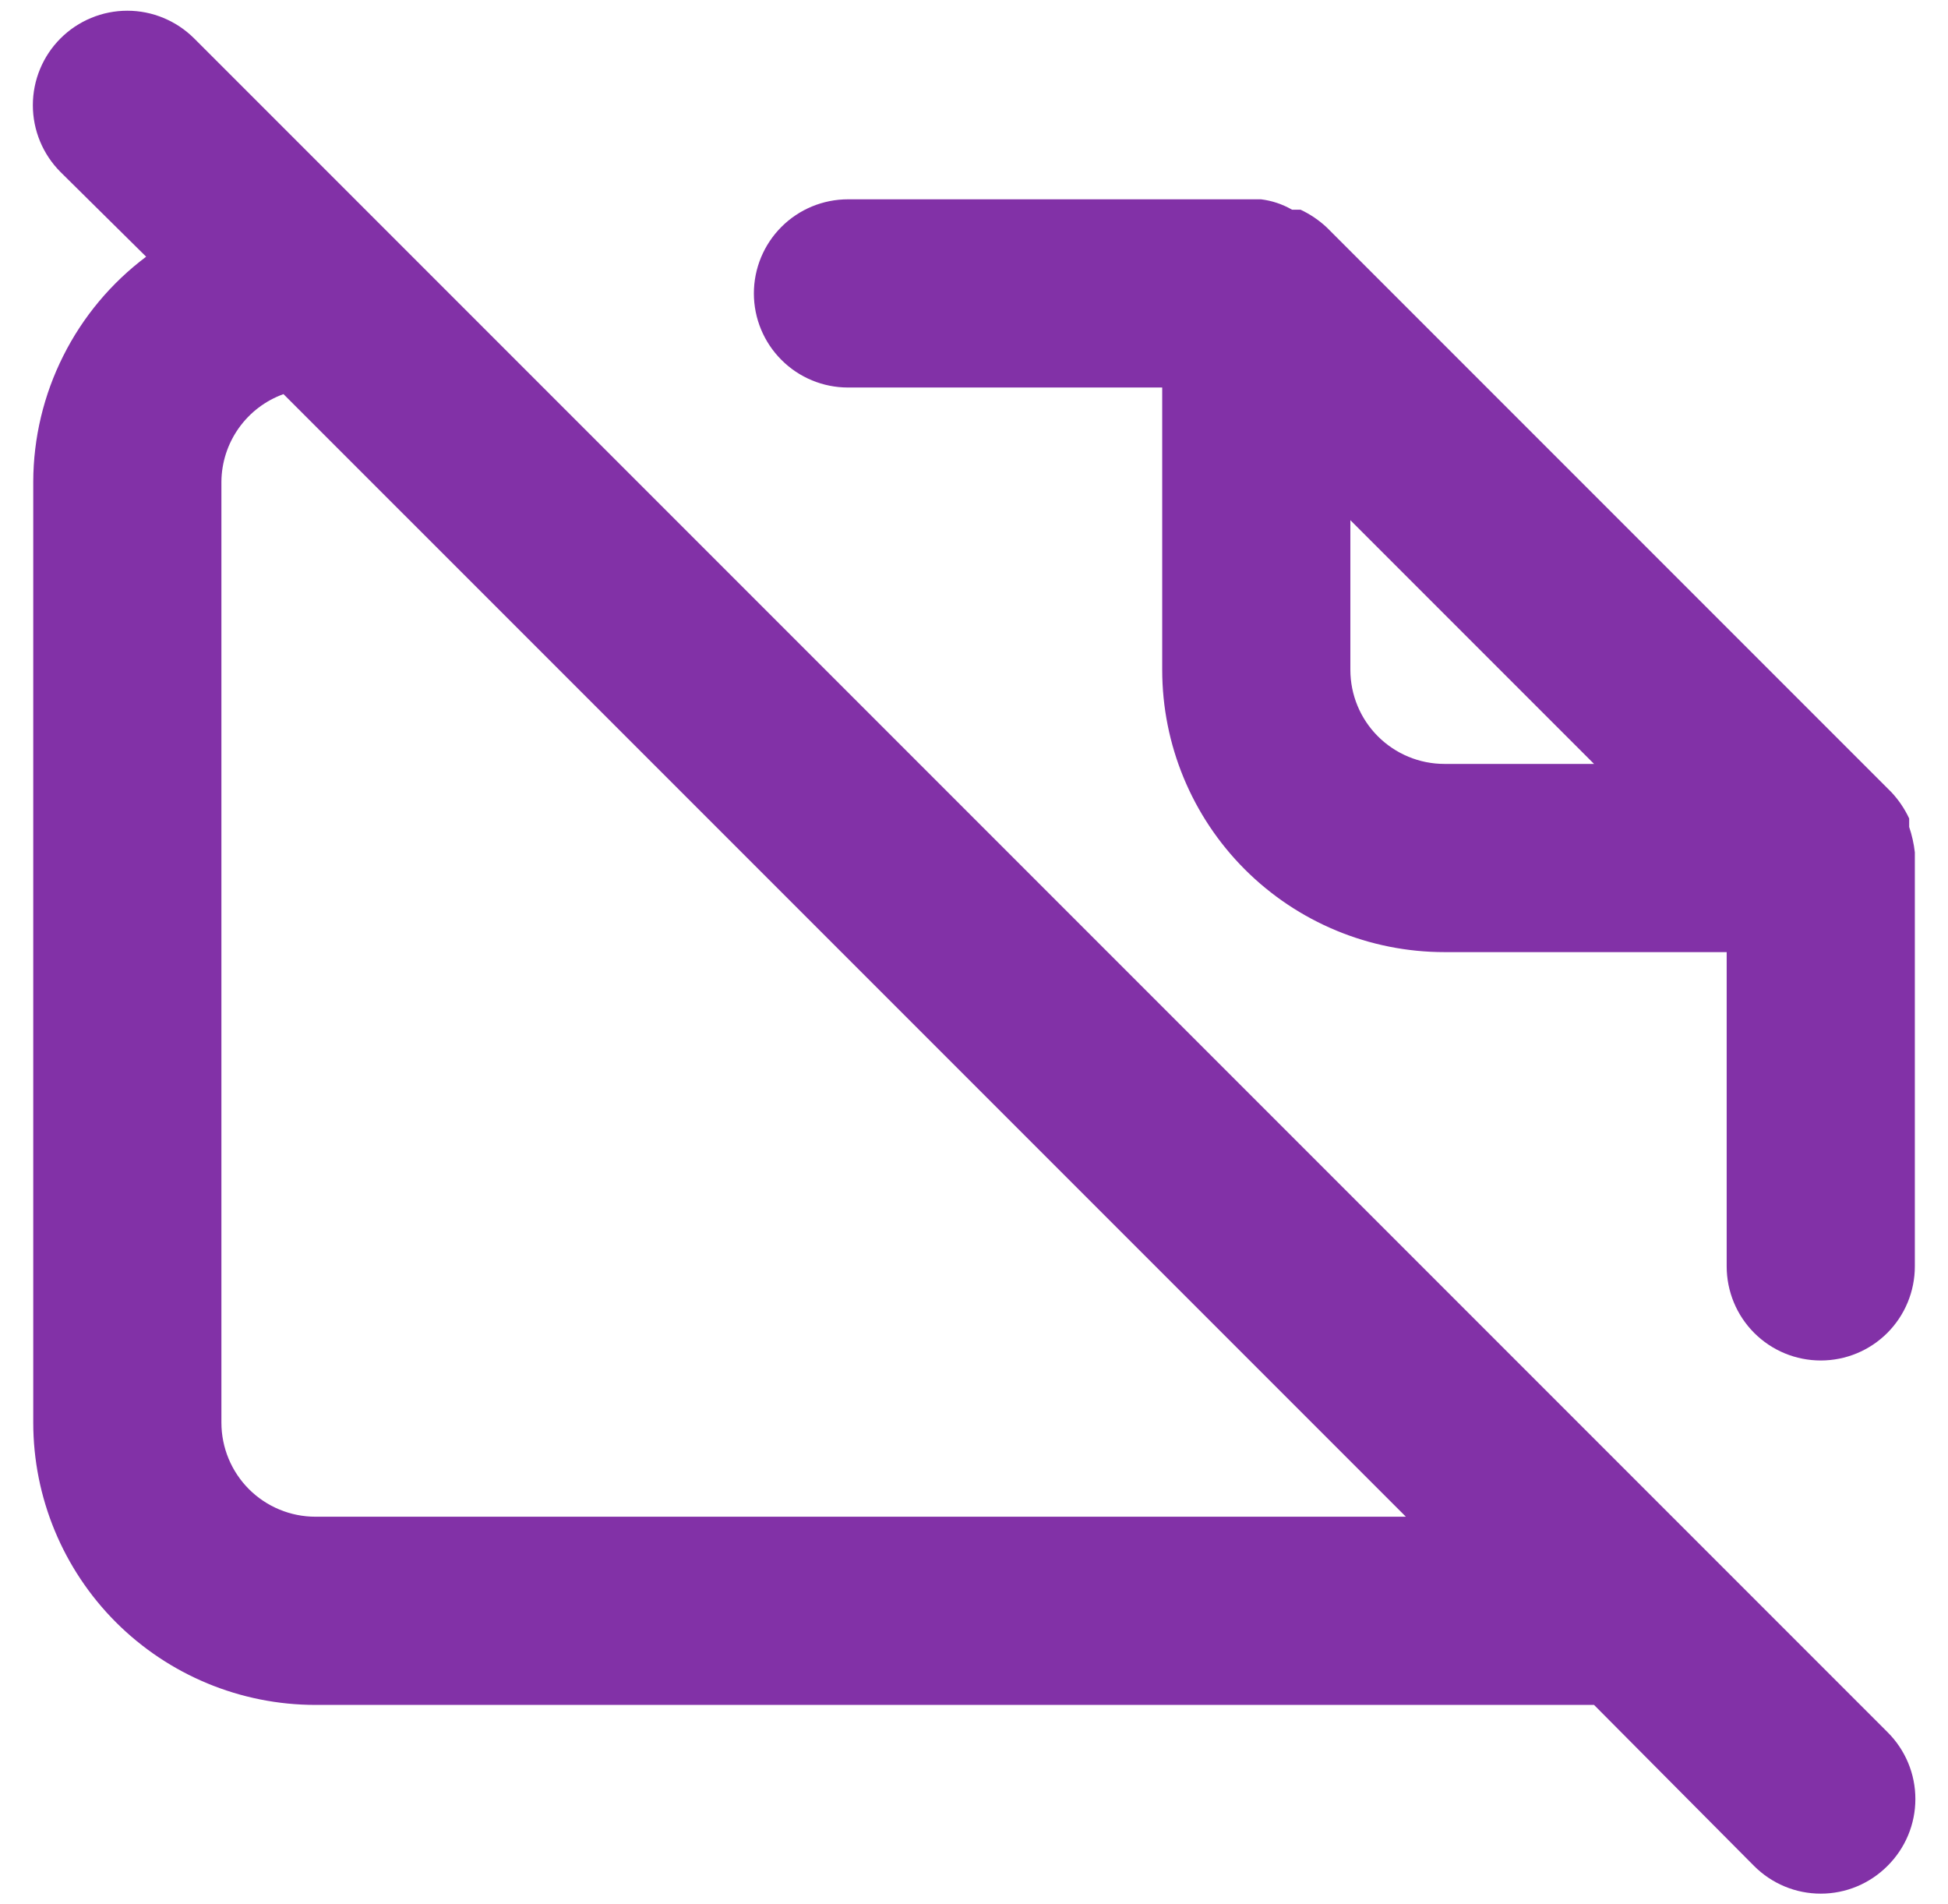<svg width="44" height="43" viewBox="0 0 44 43" fill="none" xmlns="http://www.w3.org/2000/svg">
<path d="M43.251 19.248C43.229 19.053 43.186 18.861 43.123 18.675V18.483C43.021 18.265 42.885 18.064 42.72 17.888V17.888L29.97 5.138C29.794 4.973 29.593 4.837 29.375 4.735H29.183C28.968 4.611 28.729 4.531 28.482 4.501H19.153C18.59 4.501 18.049 4.725 17.651 5.123C17.252 5.522 17.028 6.062 17.028 6.626C17.028 7.189 17.252 7.73 17.651 8.128C18.049 8.527 18.59 8.751 19.153 8.751H26.251V15.126C26.251 16.817 26.922 18.438 28.118 19.634C29.314 20.829 30.935 21.501 32.626 21.501H39.001V28.598C39.001 29.162 39.225 29.703 39.623 30.101C40.022 30.5 40.562 30.723 41.126 30.723C41.69 30.723 42.23 30.5 42.629 30.101C43.027 29.703 43.251 29.162 43.251 28.598V19.376C43.251 19.376 43.251 19.376 43.251 19.248ZM32.626 17.251C32.062 17.251 31.522 17.027 31.123 16.628C30.725 16.23 30.501 15.69 30.501 15.126V11.747L36.005 17.251H32.626ZM4.385 0.867C4.186 0.669 3.951 0.512 3.692 0.405C3.434 0.297 3.156 0.242 2.876 0.242C2.596 0.242 2.318 0.297 2.059 0.405C1.8 0.512 1.565 0.669 1.367 0.867C0.967 1.267 0.742 1.81 0.742 2.376C0.742 2.942 0.967 3.484 1.367 3.885L3.301 5.797C2.512 6.389 1.871 7.155 1.429 8.037C0.986 8.918 0.754 9.89 0.751 10.876V32.126C0.751 33.817 1.423 35.438 2.618 36.634C3.814 37.829 5.435 38.501 7.126 38.501H36.005L39.617 42.135C39.815 42.334 40.05 42.492 40.309 42.6C40.568 42.708 40.845 42.763 41.126 42.763C41.406 42.763 41.684 42.708 41.943 42.6C42.202 42.492 42.437 42.334 42.635 42.135C42.834 41.937 42.992 41.702 43.1 41.443C43.208 41.184 43.263 40.906 43.263 40.626C43.263 40.345 43.208 40.068 43.1 39.809C42.992 39.55 42.834 39.315 42.635 39.117L4.385 0.867ZM7.126 34.251C6.562 34.251 6.022 34.027 5.623 33.629C5.225 33.23 5.001 32.69 5.001 32.126V10.876C5.005 10.443 5.142 10.021 5.393 9.668C5.643 9.315 5.996 9.047 6.403 8.9L31.755 34.251H7.126Z" fill="#8231A7"/>
</svg>
